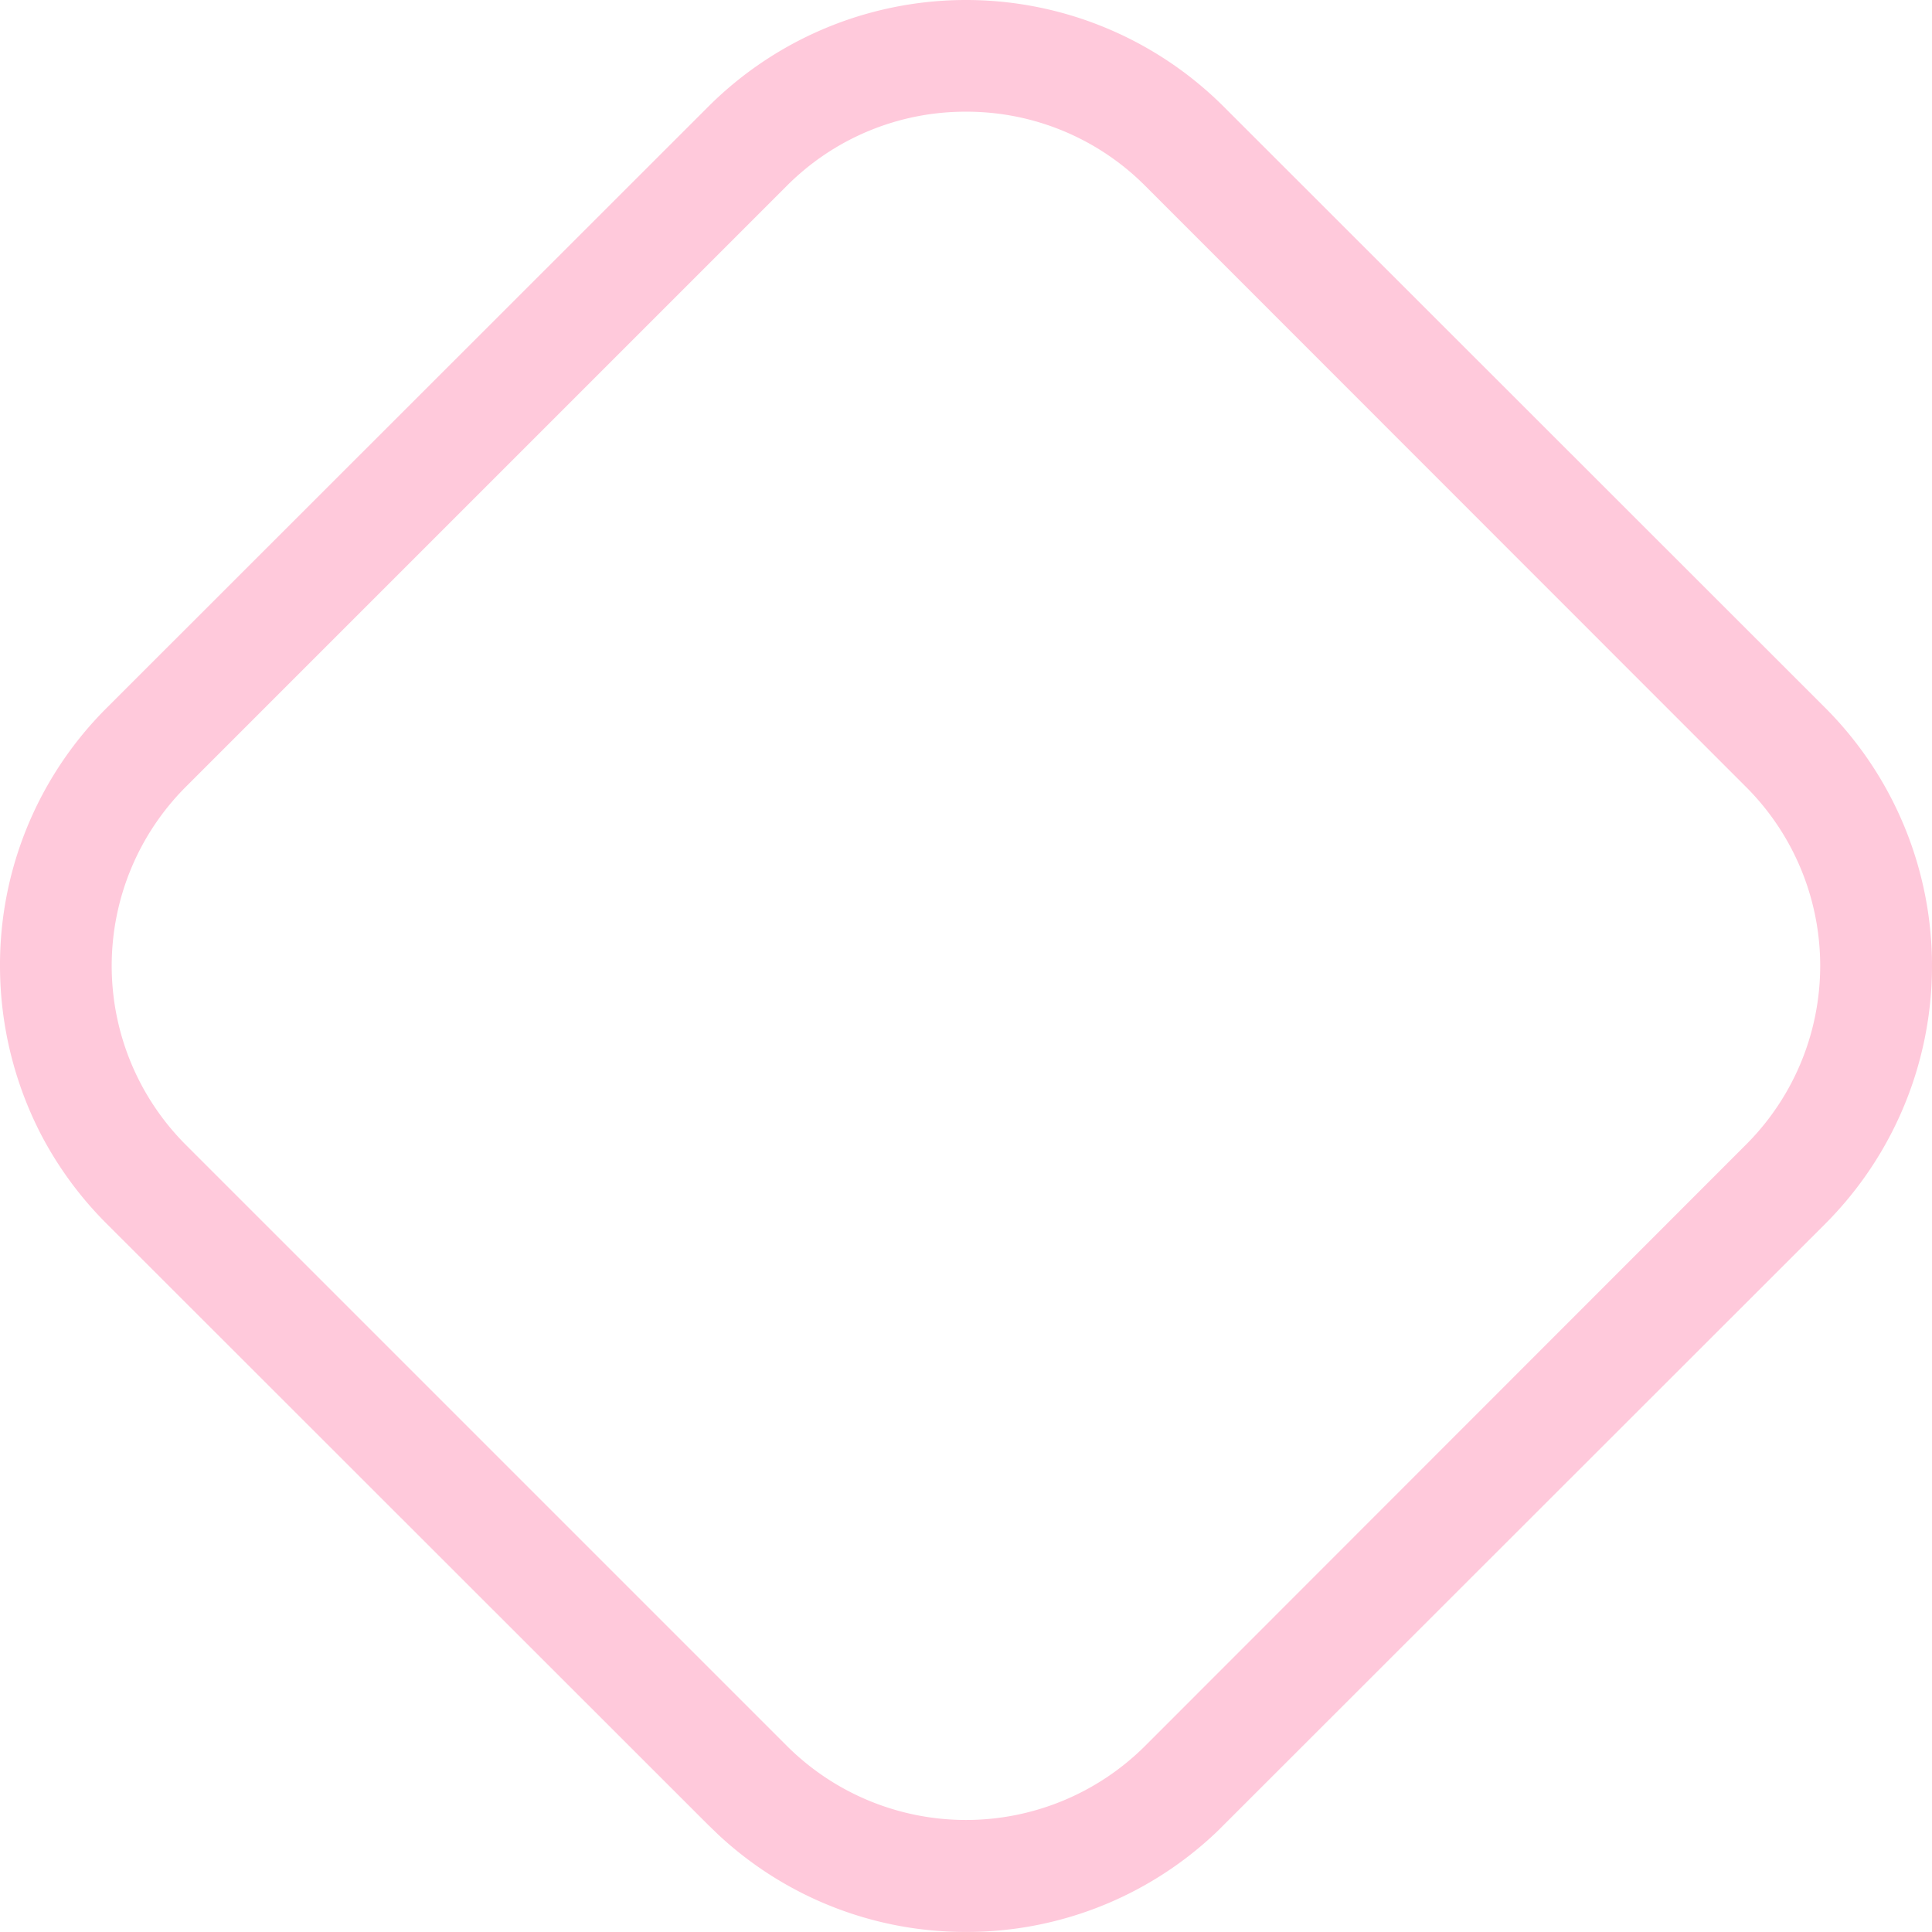 <svg xmlns="http://www.w3.org/2000/svg" viewBox="0 0 347.67 347.66"><defs><style>      .cls-1 {        fill: #ffc9db;      }    </style></defs><g id="Livello_2" data-name="Livello 2"><g id="Livello_1-2" data-name="Livello 1"><path class="cls-1" d="M173.83,347.66a65.15,65.15,0,0,1-44.65-17.58l-1.77-1.71L19.24,220.26A65.56,65.56,0,0,1,7.39,204.17,66.21,66.21,0,0,1,0,173.83a65.27,65.27,0,0,1,19.24-46.48L127.41,19.24a65.63,65.63,0,0,1,92.85,0L328.43,127.35a65.7,65.7,0,0,1,0,92.91l-109.07,109-.79.76A65.22,65.22,0,0,1,173.83,347.66Zm0-327.56A45.34,45.34,0,0,0,141.6,33.43L33.43,141.6a45.57,45.57,0,0,0,0,64.41L141.6,314.18a45.64,45.64,0,0,0,64.47,0L314.18,206a45.47,45.47,0,0,0,0-64.41L206.07,33.43A45.35,45.35,0,0,0,173.83,20.1Z"></path></g></g></svg>